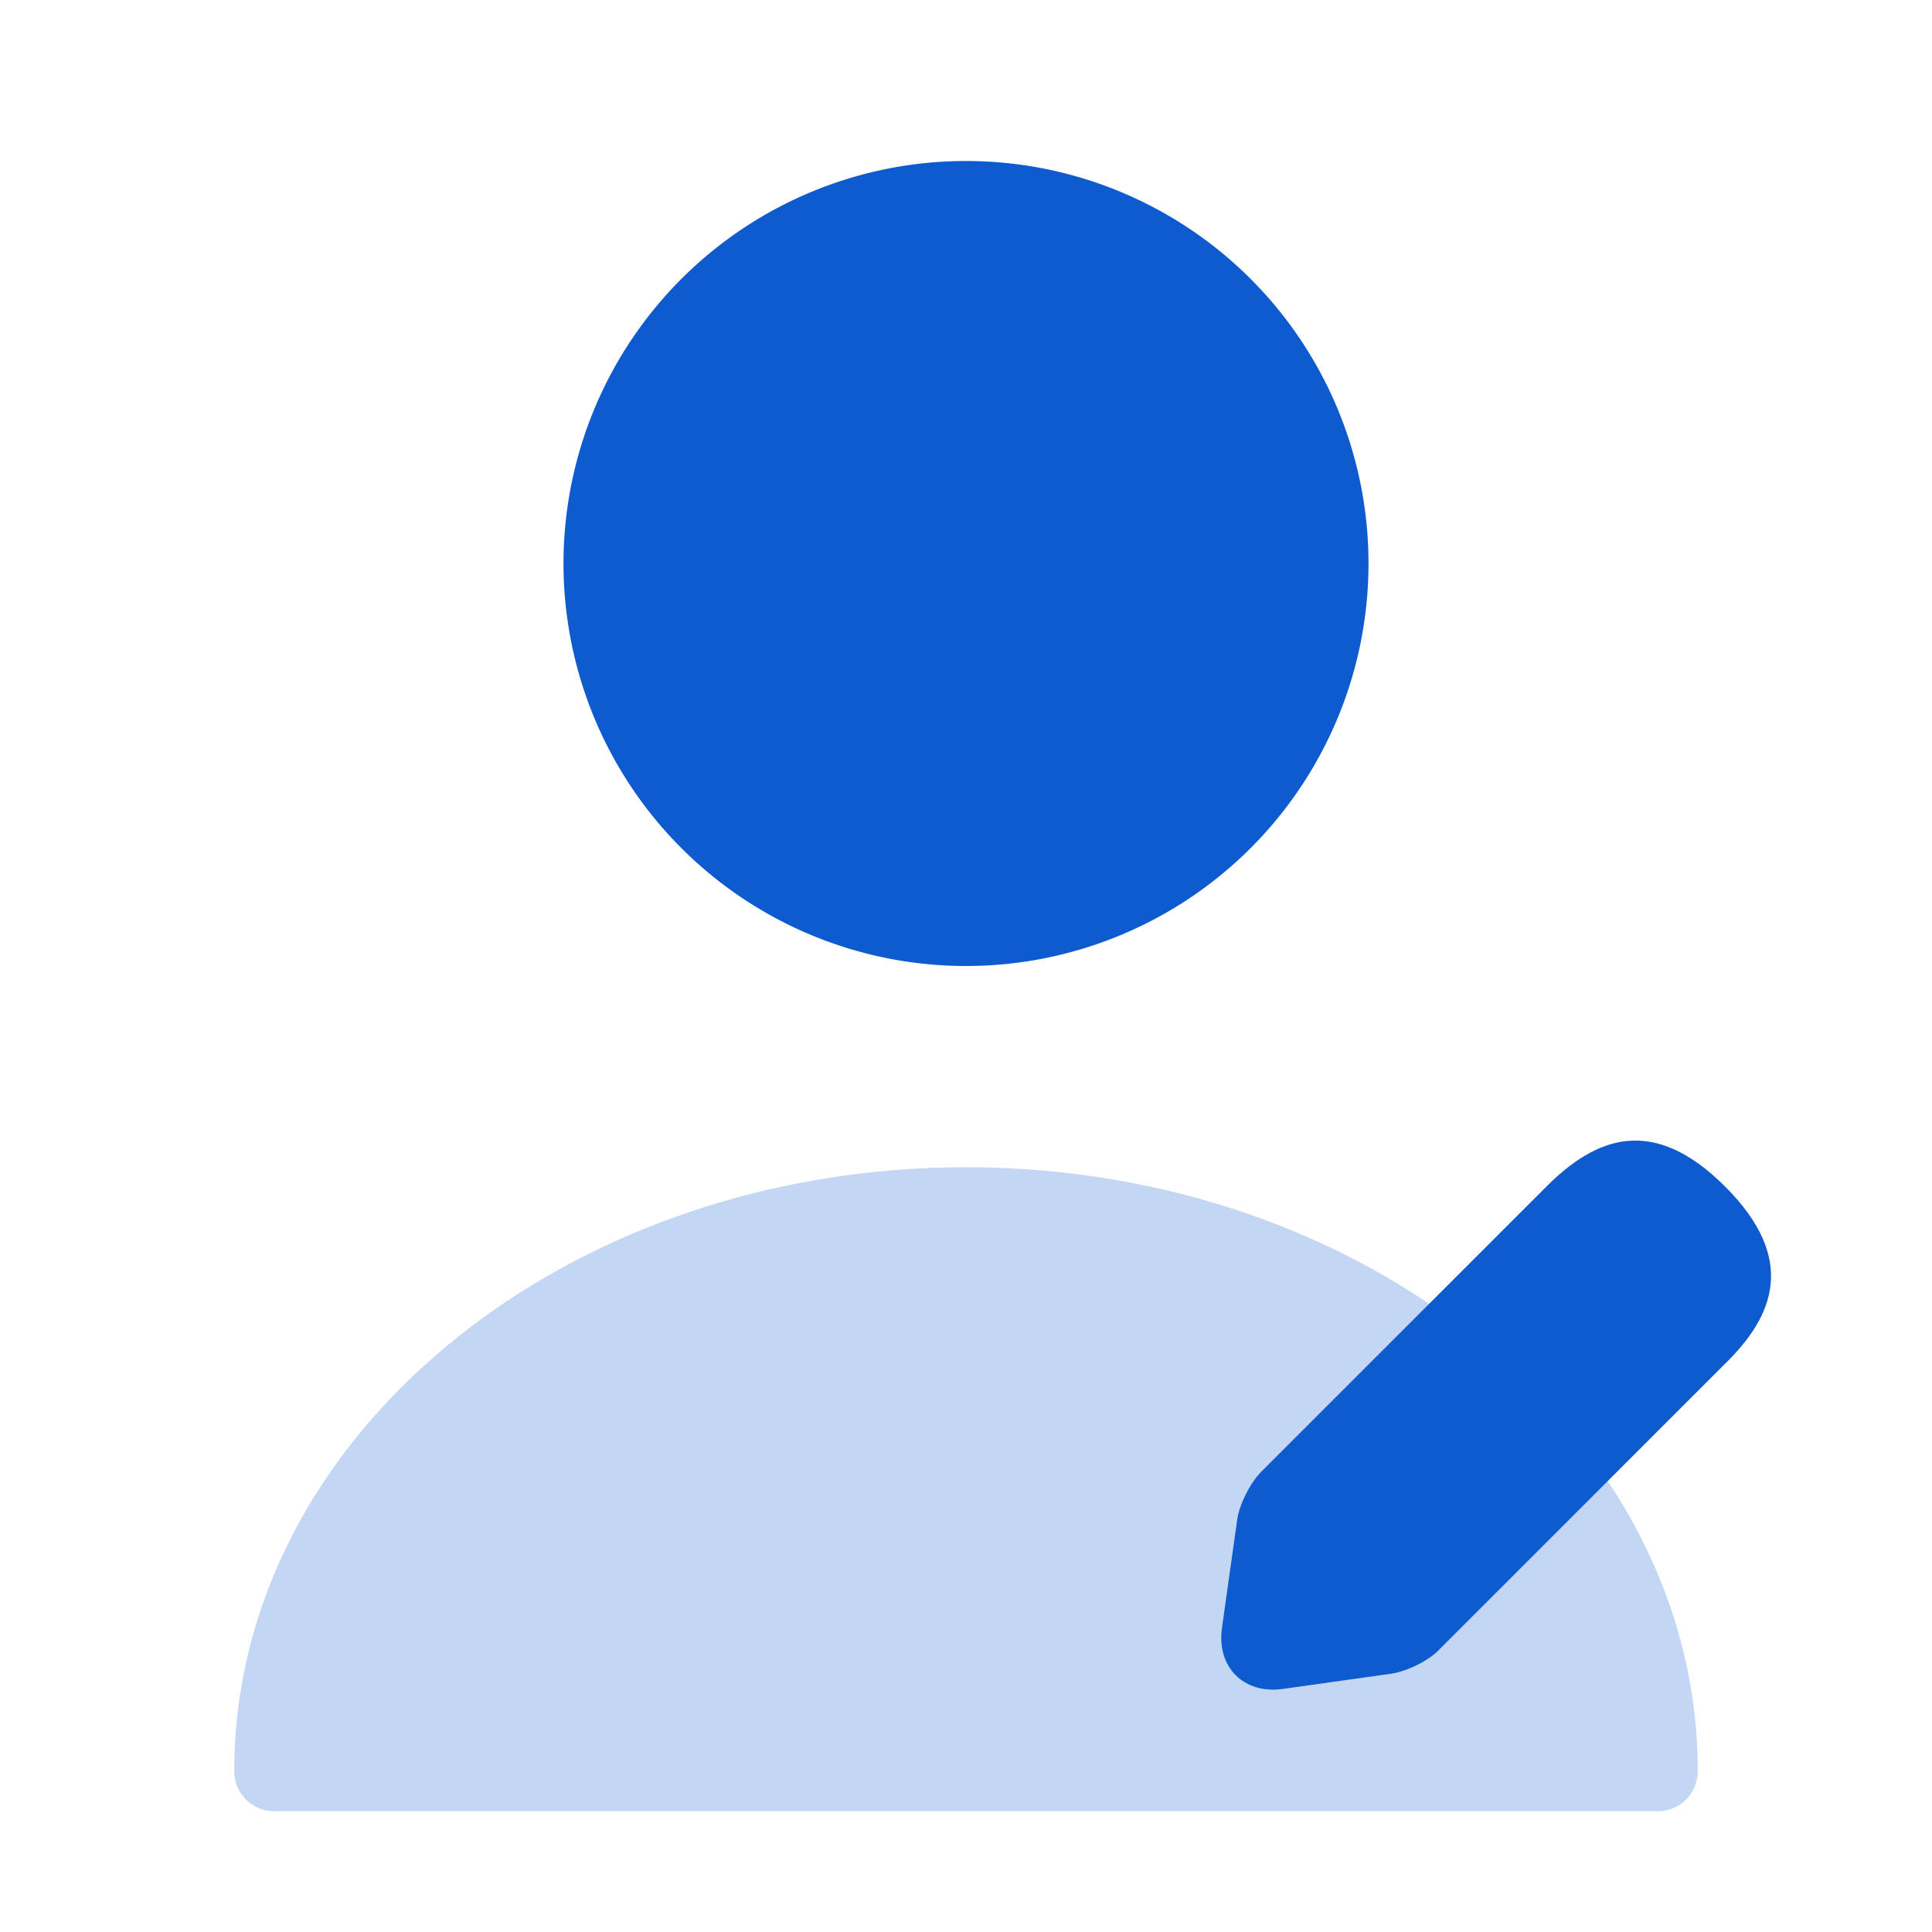 <svg width="24" height="24" fill="none" xmlns="http://www.w3.org/2000/svg"><path d="M12 12a5 5 0 1 0 0-10 5 5 0 0 0 0 10Z" fill="#0D5BCF"/><path d="M12 14.5c-5.01 0-9.09 3.36-9.09 7.5 0 .28.22.5.5.5h17.18c.28 0 .5-.22.5-.5 0-4.14-4.08-7.5-9.09-7.5Z" fill="#C3D6F3"/><path d="M21.43 14.74c-.9-.9-1.61-.61-2.22 0l-3.54 3.54c-.14.14-.27.4-.3.59l-.19 1.35c-.07.49.27.83.76.76l1.35-.19c.19-.03.46-.16.59-.3l3.54-3.54c.62-.6.91-1.31.01-2.21Z" fill="#0D5BCF"/></svg>